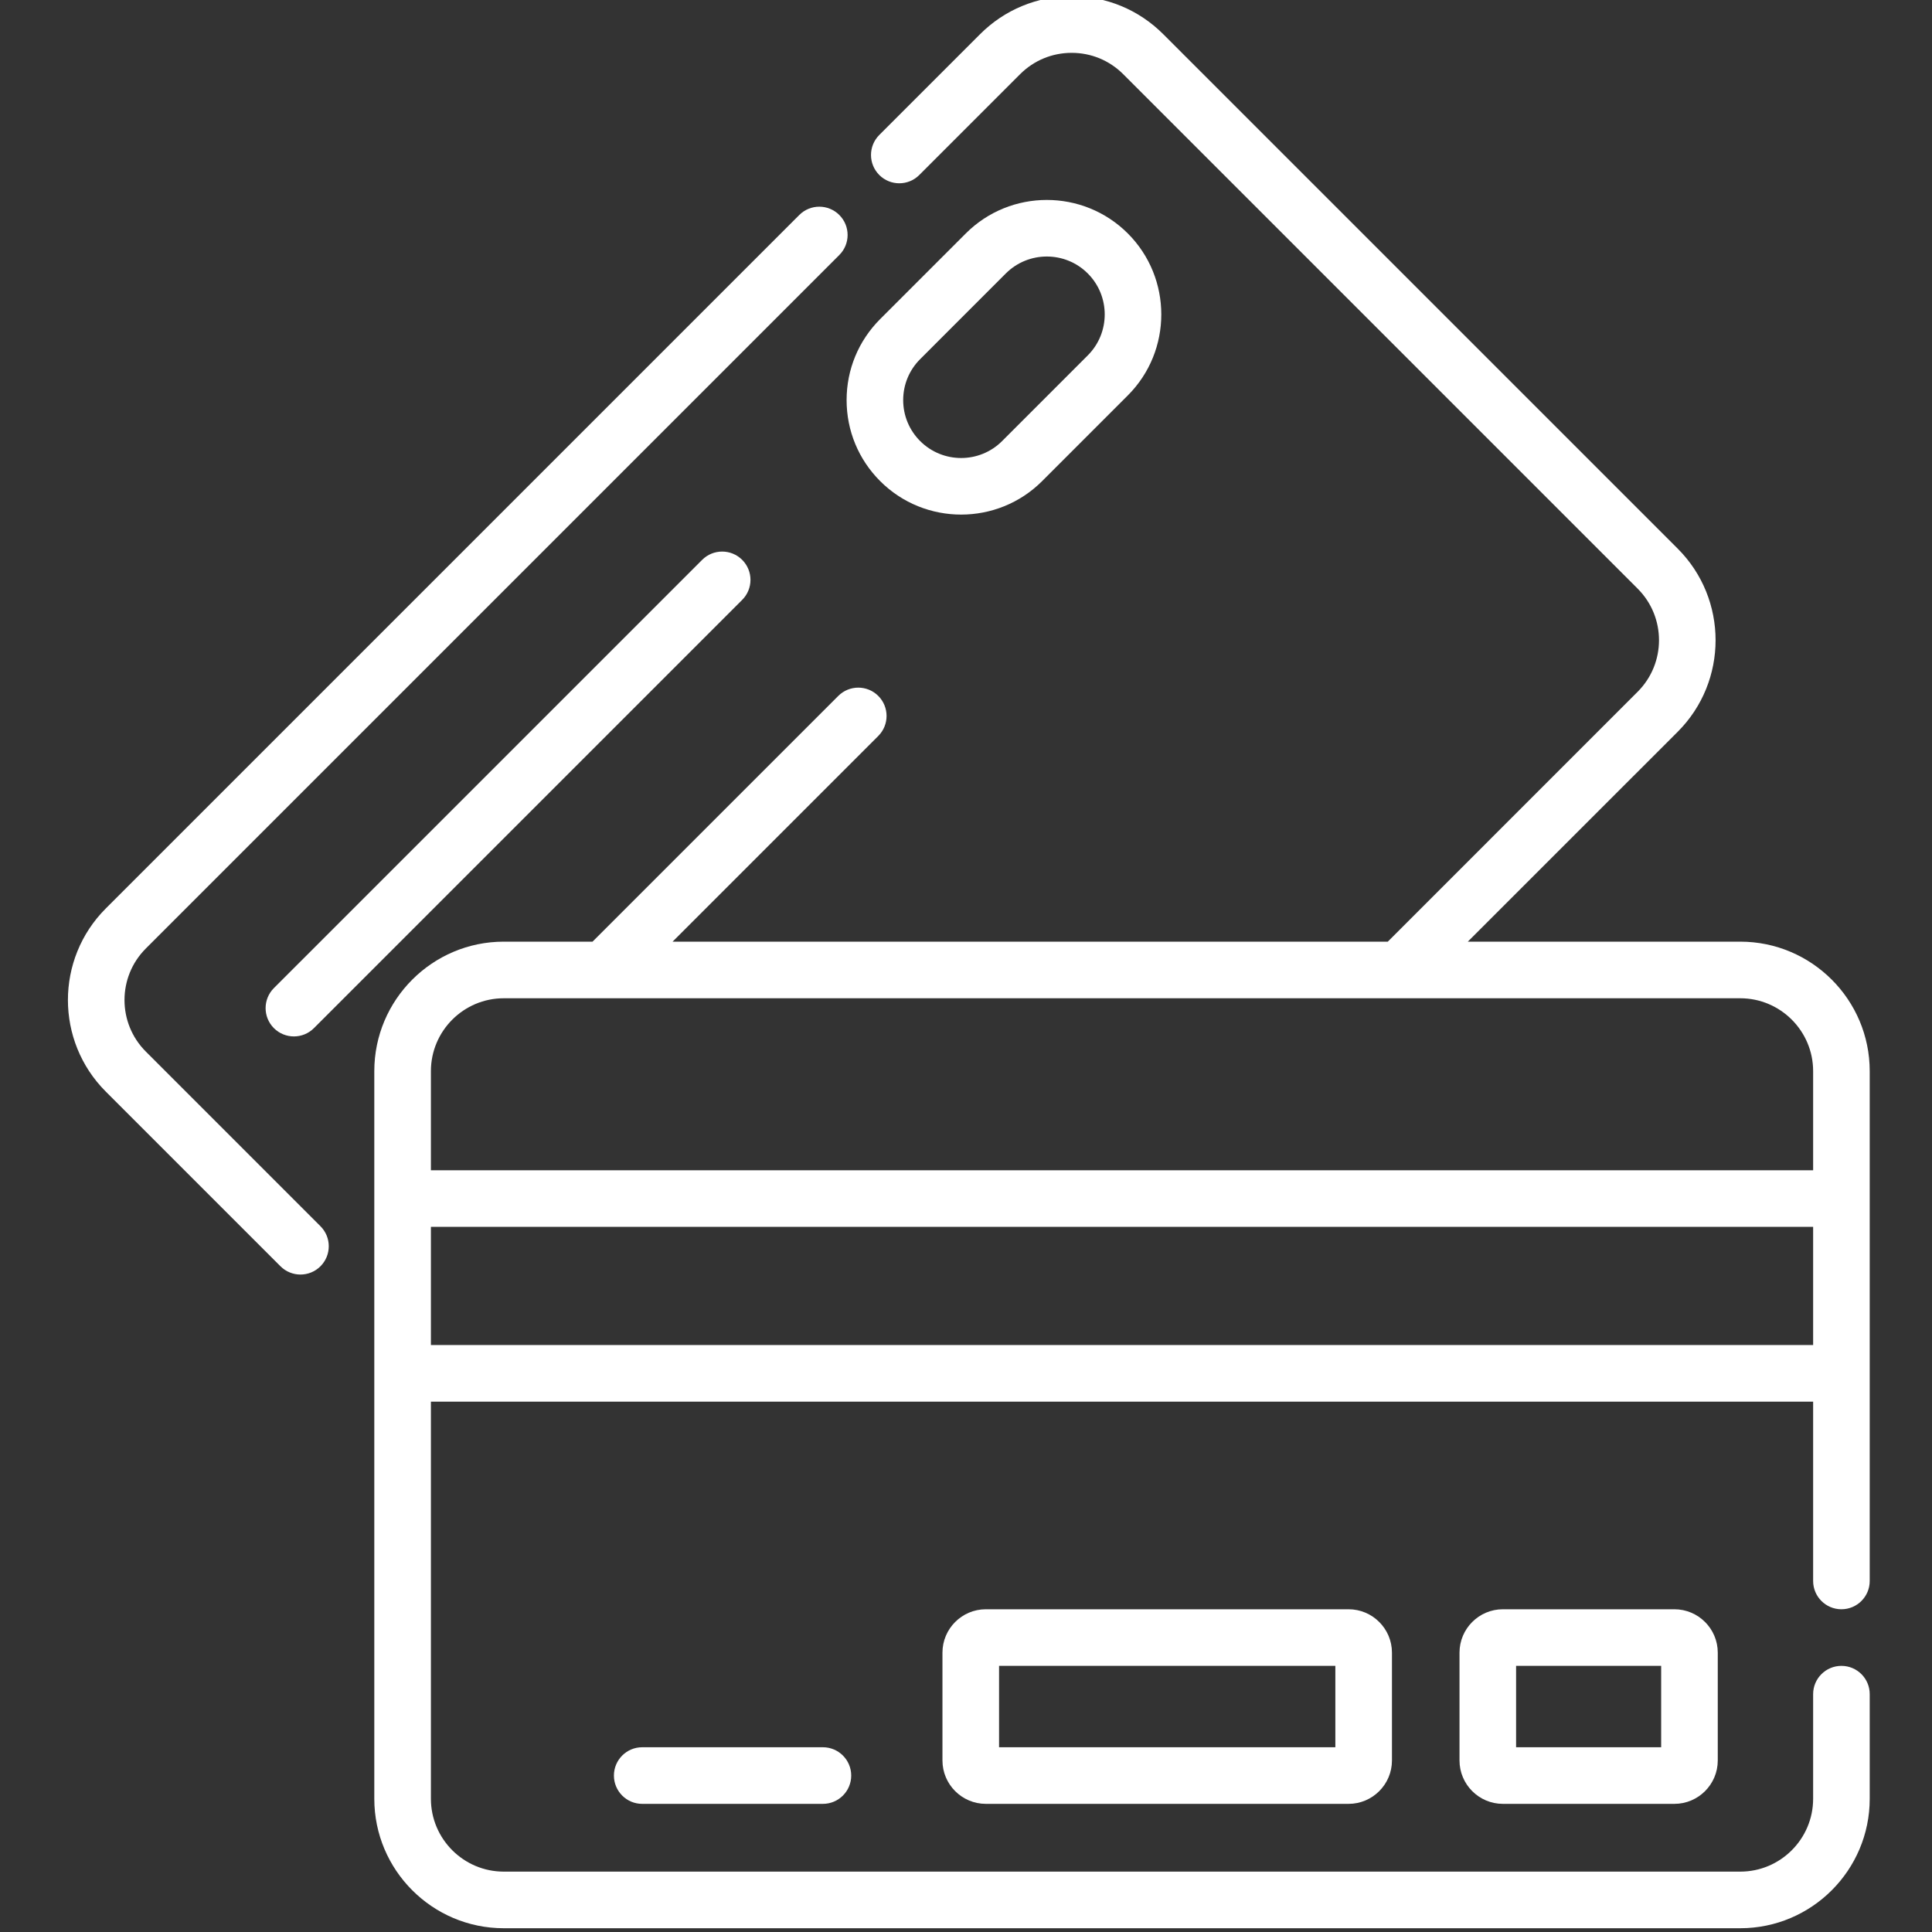 <svg width="80" height="80" viewBox="0 0 80 80" fill="none" xmlns="http://www.w3.org/2000/svg">
<rect x="0" y="0" width="80" height="80" fill="#333333" stroke="none"/>
<g clip-path="url(#clip0_73_208)">
<path d="M6.038 43.543C4.861 42.366 4.861 40.452 6.038 39.276L34.754 10.559C35.212 10.101 35.212 9.359 34.754 8.902C34.296 8.444 33.554 8.444 33.097 8.902L4.38 37.618C2.29 39.708 2.29 43.11 4.38 45.2L11.613 52.433C11.841 52.661 12.142 52.776 12.441 52.776C12.742 52.776 13.041 52.662 13.27 52.433C13.728 51.975 13.728 51.233 13.27 50.776L6.038 43.543Z" fill="white"/>
<path d="M29.075 23.182L11.341 40.915C10.884 41.373 10.884 42.115 11.341 42.573C11.57 42.801 11.87 42.916 12.17 42.916C12.47 42.916 12.77 42.802 12.999 42.573L30.732 24.84C31.19 24.382 31.19 23.64 30.732 23.182C30.275 22.725 29.532 22.725 29.075 23.182Z" fill="white"/>
<path d="M39.799 21.308C41.013 21.308 42.228 20.846 43.153 19.921L46.7 16.374C48.549 14.525 48.549 11.515 46.7 9.666C44.85 7.817 41.841 7.817 39.992 9.666L36.445 13.213C35.549 14.11 35.056 15.3 35.056 16.567C35.056 17.834 35.549 19.025 36.445 19.921C37.369 20.846 38.584 21.308 39.799 21.308ZM38.102 14.871L41.649 11.323C42.585 10.388 44.107 10.388 45.042 11.323C45.978 12.259 45.978 13.781 45.042 14.716L41.495 18.264C40.56 19.199 39.038 19.199 38.102 18.264C37.649 17.811 37.399 17.208 37.399 16.567C37.399 15.927 37.649 15.323 38.102 14.871Z" fill="white"/>
<path d="M72.06 38.992H60.779L69.471 30.301C71.561 28.21 71.561 24.809 69.471 22.718L48.166 1.414C47.153 0.402 45.807 -0.156 44.375 -0.156C42.943 -0.156 41.597 0.402 40.584 1.414L36.409 5.589C35.952 6.047 35.952 6.788 36.409 7.246C36.866 7.704 37.609 7.704 38.066 7.246L42.241 3.071C42.811 2.501 43.569 2.188 44.375 2.188C45.181 2.188 45.939 2.501 46.509 3.071L67.813 24.376C68.99 25.552 68.99 27.466 67.813 28.643L57.465 38.992H27.85L36.368 30.474C36.825 30.017 36.825 29.274 36.368 28.817C35.91 28.359 35.168 28.359 34.711 28.817L24.535 38.992H20.86C17.904 38.992 15.499 41.397 15.499 44.353V74.483C15.499 77.439 17.904 79.844 20.86 79.844H72.06C75.016 79.844 77.421 77.439 77.421 74.483V70.151C77.421 69.504 76.897 68.98 76.249 68.98C75.603 68.98 75.078 69.504 75.078 70.151V74.483C75.078 76.146 73.724 77.5 72.06 77.5H20.86C19.197 77.5 17.843 76.146 17.843 74.483V58.039H75.078V65.464C75.078 66.111 75.602 66.636 76.249 66.636C76.897 66.636 77.421 66.111 77.421 65.464V44.354C77.421 41.397 75.016 38.992 72.06 38.992ZM20.86 41.336H72.06C73.724 41.336 75.078 42.69 75.078 44.354V48.458H17.843V44.354C17.843 42.69 19.197 41.336 20.86 41.336ZM17.843 55.695V50.801H75.078V55.695H17.843Z" fill="white"/>
<path d="M62.231 66.636C61.241 66.636 60.435 67.442 60.435 68.433V72.897C60.435 73.888 61.241 74.694 62.231 74.694H69.332C70.323 74.694 71.129 73.888 71.129 72.897V68.433C71.129 67.442 70.323 66.636 69.332 66.636H62.231ZM68.785 72.35H62.778V68.98H68.785V72.35Z" fill="white"/>
<path d="M40.822 66.636C39.831 66.636 39.025 67.442 39.025 68.433V72.897C39.025 73.888 39.831 74.694 40.822 74.694H55.841C56.832 74.694 57.638 73.888 57.638 72.897V68.433C57.638 67.442 56.832 66.636 55.841 66.636H40.822ZM55.294 72.35H41.369V68.98H55.294V72.35Z" fill="white"/>
<path d="M26.592 72.35C25.945 72.35 25.421 72.875 25.421 73.522C25.421 74.169 25.945 74.694 26.592 74.694H34.075C34.722 74.694 35.247 74.169 35.247 73.522C35.247 72.875 34.722 72.35 34.075 72.35H26.592Z" fill="white"/>
</g>
<defs>
<clipPath id="clip0_73_208">
<rect width="80" height="80" fill="white"/>
</clipPath>
</defs>
</svg>
